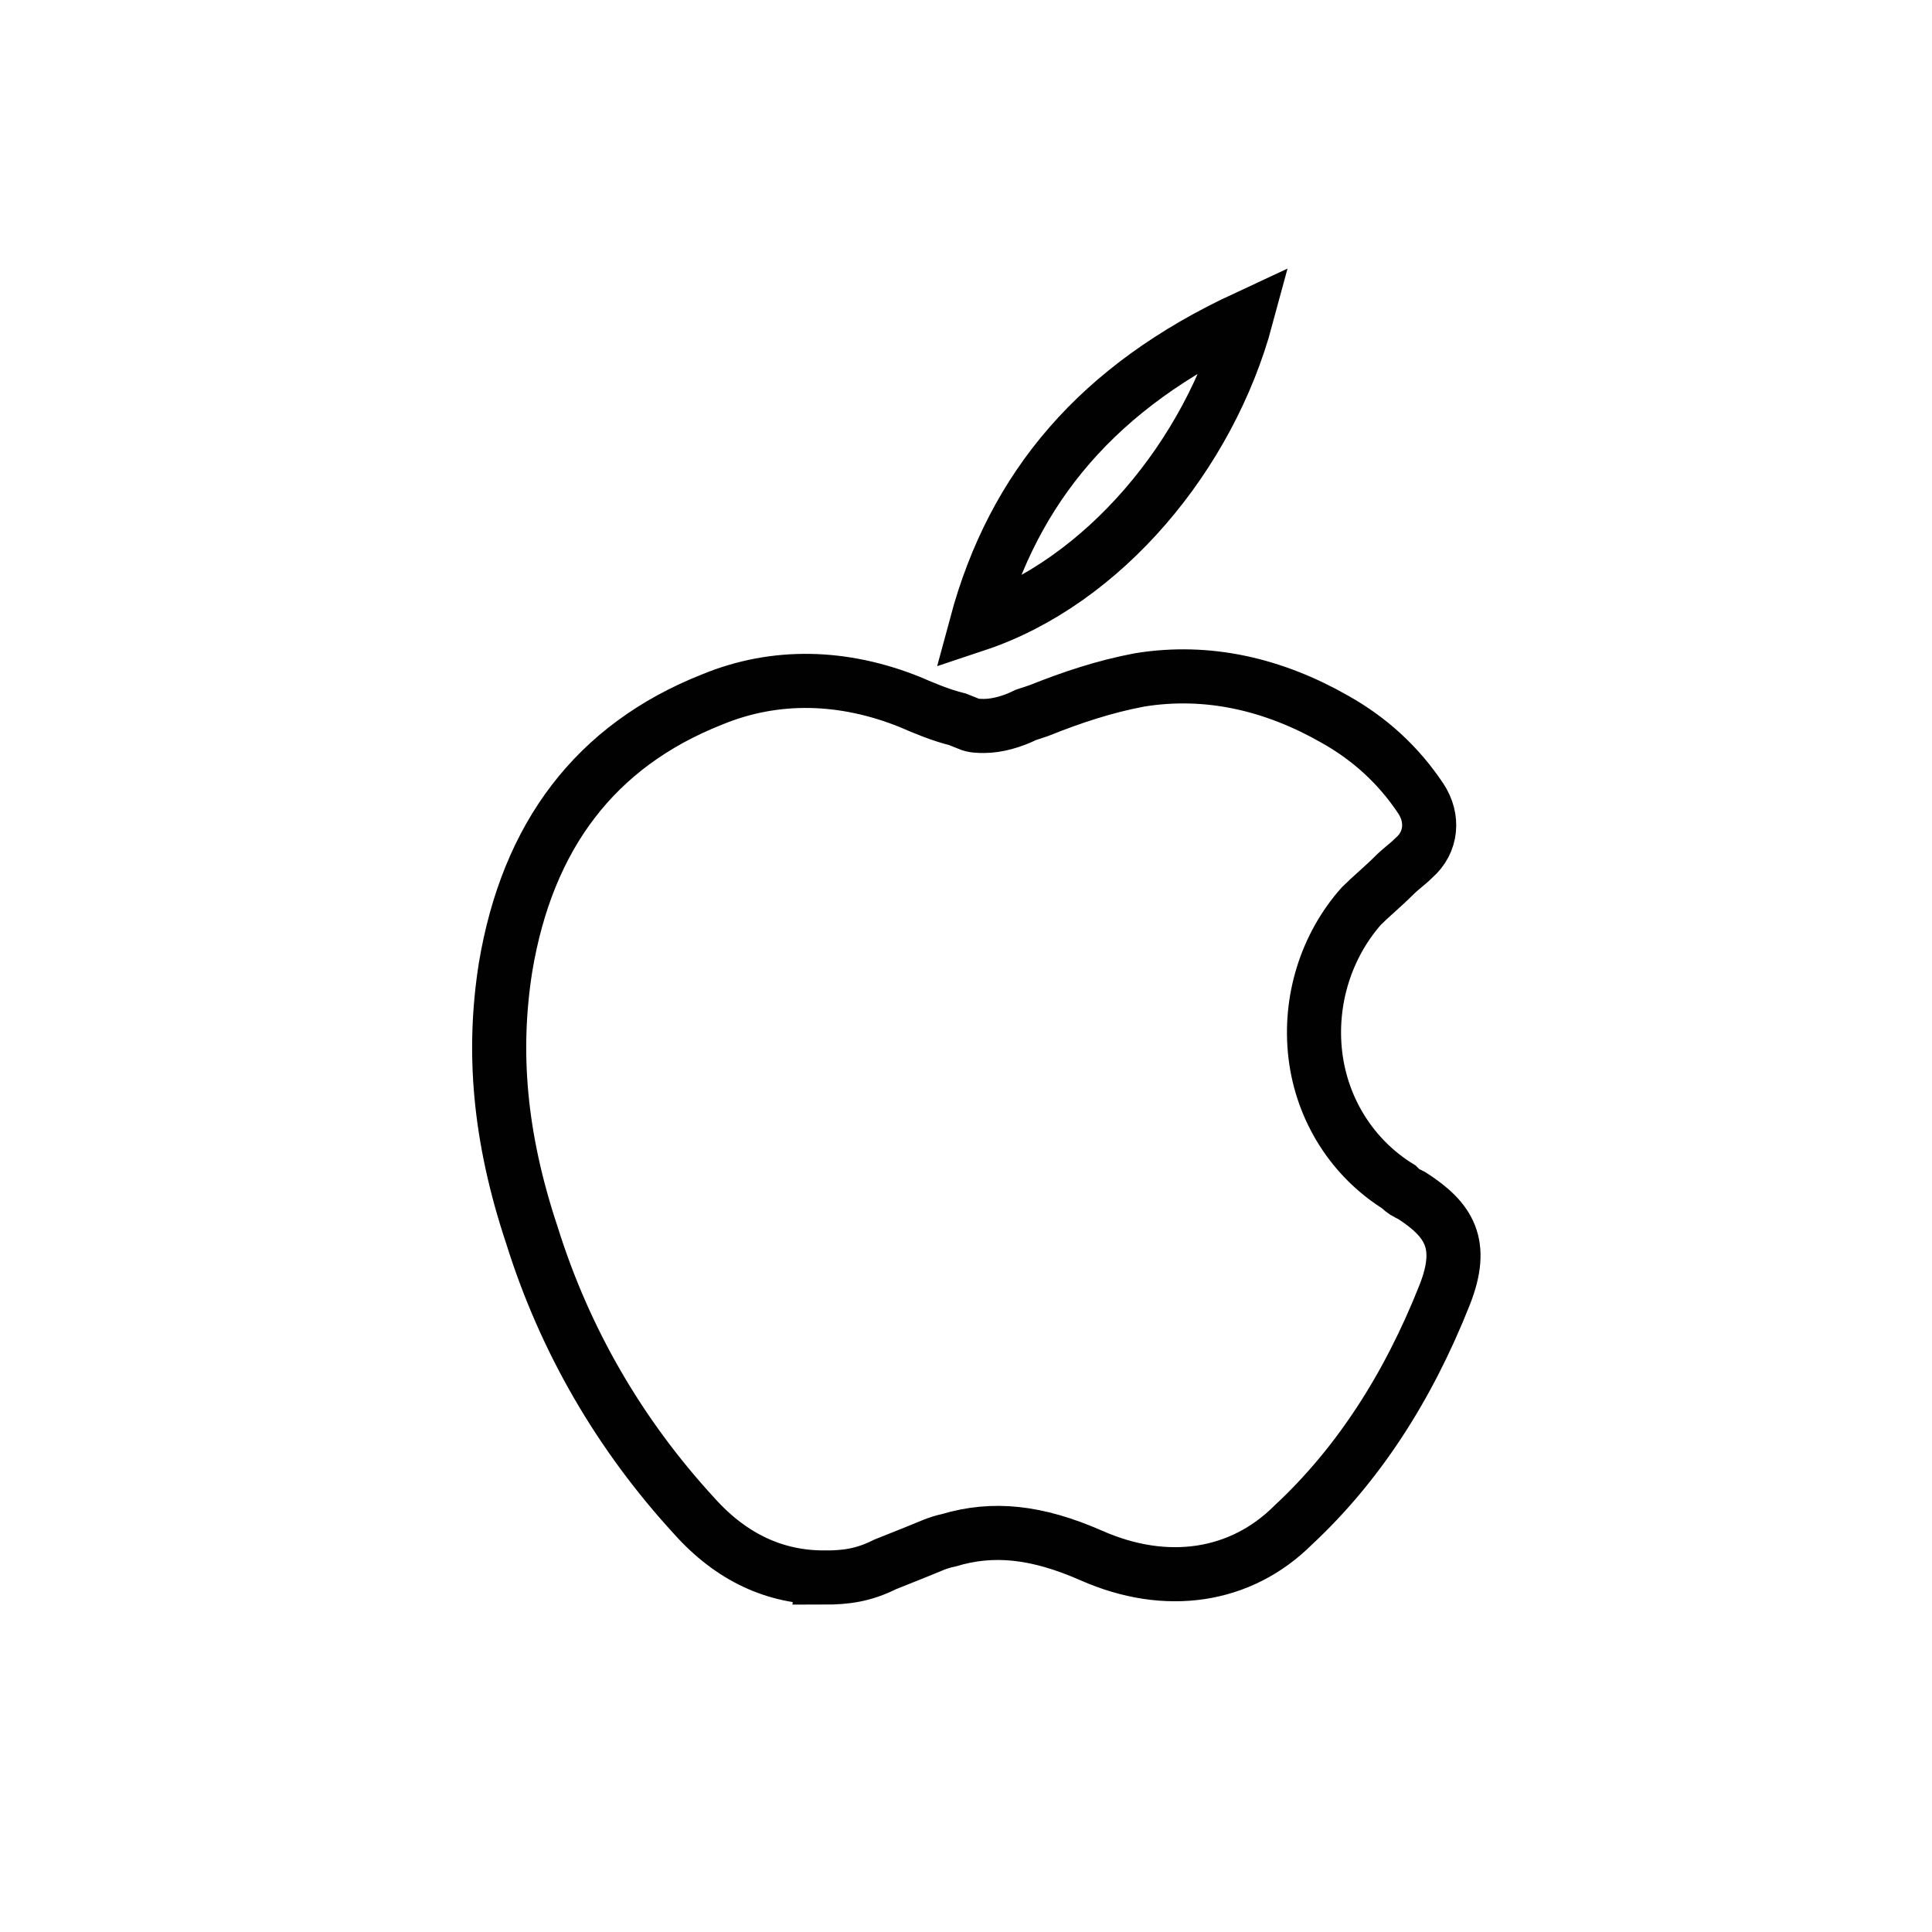 <?xml version="1.0" encoding="UTF-8"?>
<svg id="Camada_1" data-name="Camada 1" xmlns="http://www.w3.org/2000/svg" viewBox="0 0 1000 1000">
  <defs>
    <style>
      .cls-1 {
        fill: none;
        stroke: #010101;
        stroke-miterlimit: 10;
        stroke-width: 28px;
      }
    </style>
  </defs>
  <path class="cls-1" d="M426.38,816.5c-24.99,0-47.71-10.22-67.02-31.81-38.62-42.03-67.02-90.88-84.06-145.4-17.04-51.12-20.45-95.42-13.63-138.59,11.36-68.16,46.57-114.73,106.78-138.59,32.94-13.63,68.16-12.5,102.24,1.14,7.95,3.41,15.9,6.82,24.99,9.09l5.68,2.27c2.27,1.14,5.68,1.14,7.95,1.14,6.82,0,14.77-2.27,21.58-5.68l6.82-2.27c17.04-6.82,34.08-12.5,52.25-15.9,35.22-5.68,69.29,2.27,101.1,20.45,18.18,10.22,32.94,23.86,44.3,40.9,6.82,10.22,5.68,22.72-3.41,30.67-3.41,3.41-6.82,5.68-10.22,9.09-5.68,5.68-12.5,11.36-17.04,15.9-18.18,20.45-27.26,48.85-23.86,77.25,3.41,28.4,19.31,53.39,43.17,68.16,1.14,1.14,2.27,2.27,4.54,3.41l2.27,1.14c19.31,12.5,27.26,24.99,17.04,51.12-19.31,48.85-45.44,88.61-78.38,119.28-27.26,27.26-65.89,32.94-104.51,15.9-28.4-12.5-51.12-14.77-73.84-7.95-5.68,1.14-10.22,3.41-15.9,5.68-5.68,2.27-11.36,4.54-17.04,6.82-11.36,5.68-20.45,6.82-31.81,6.82h0ZM645.1,164.36h0c-76.72,35.62-120.56,87.68-139.74,158.92,65.76-21.92,120.56-87.68,139.74-158.92h0Z"/>
</svg>